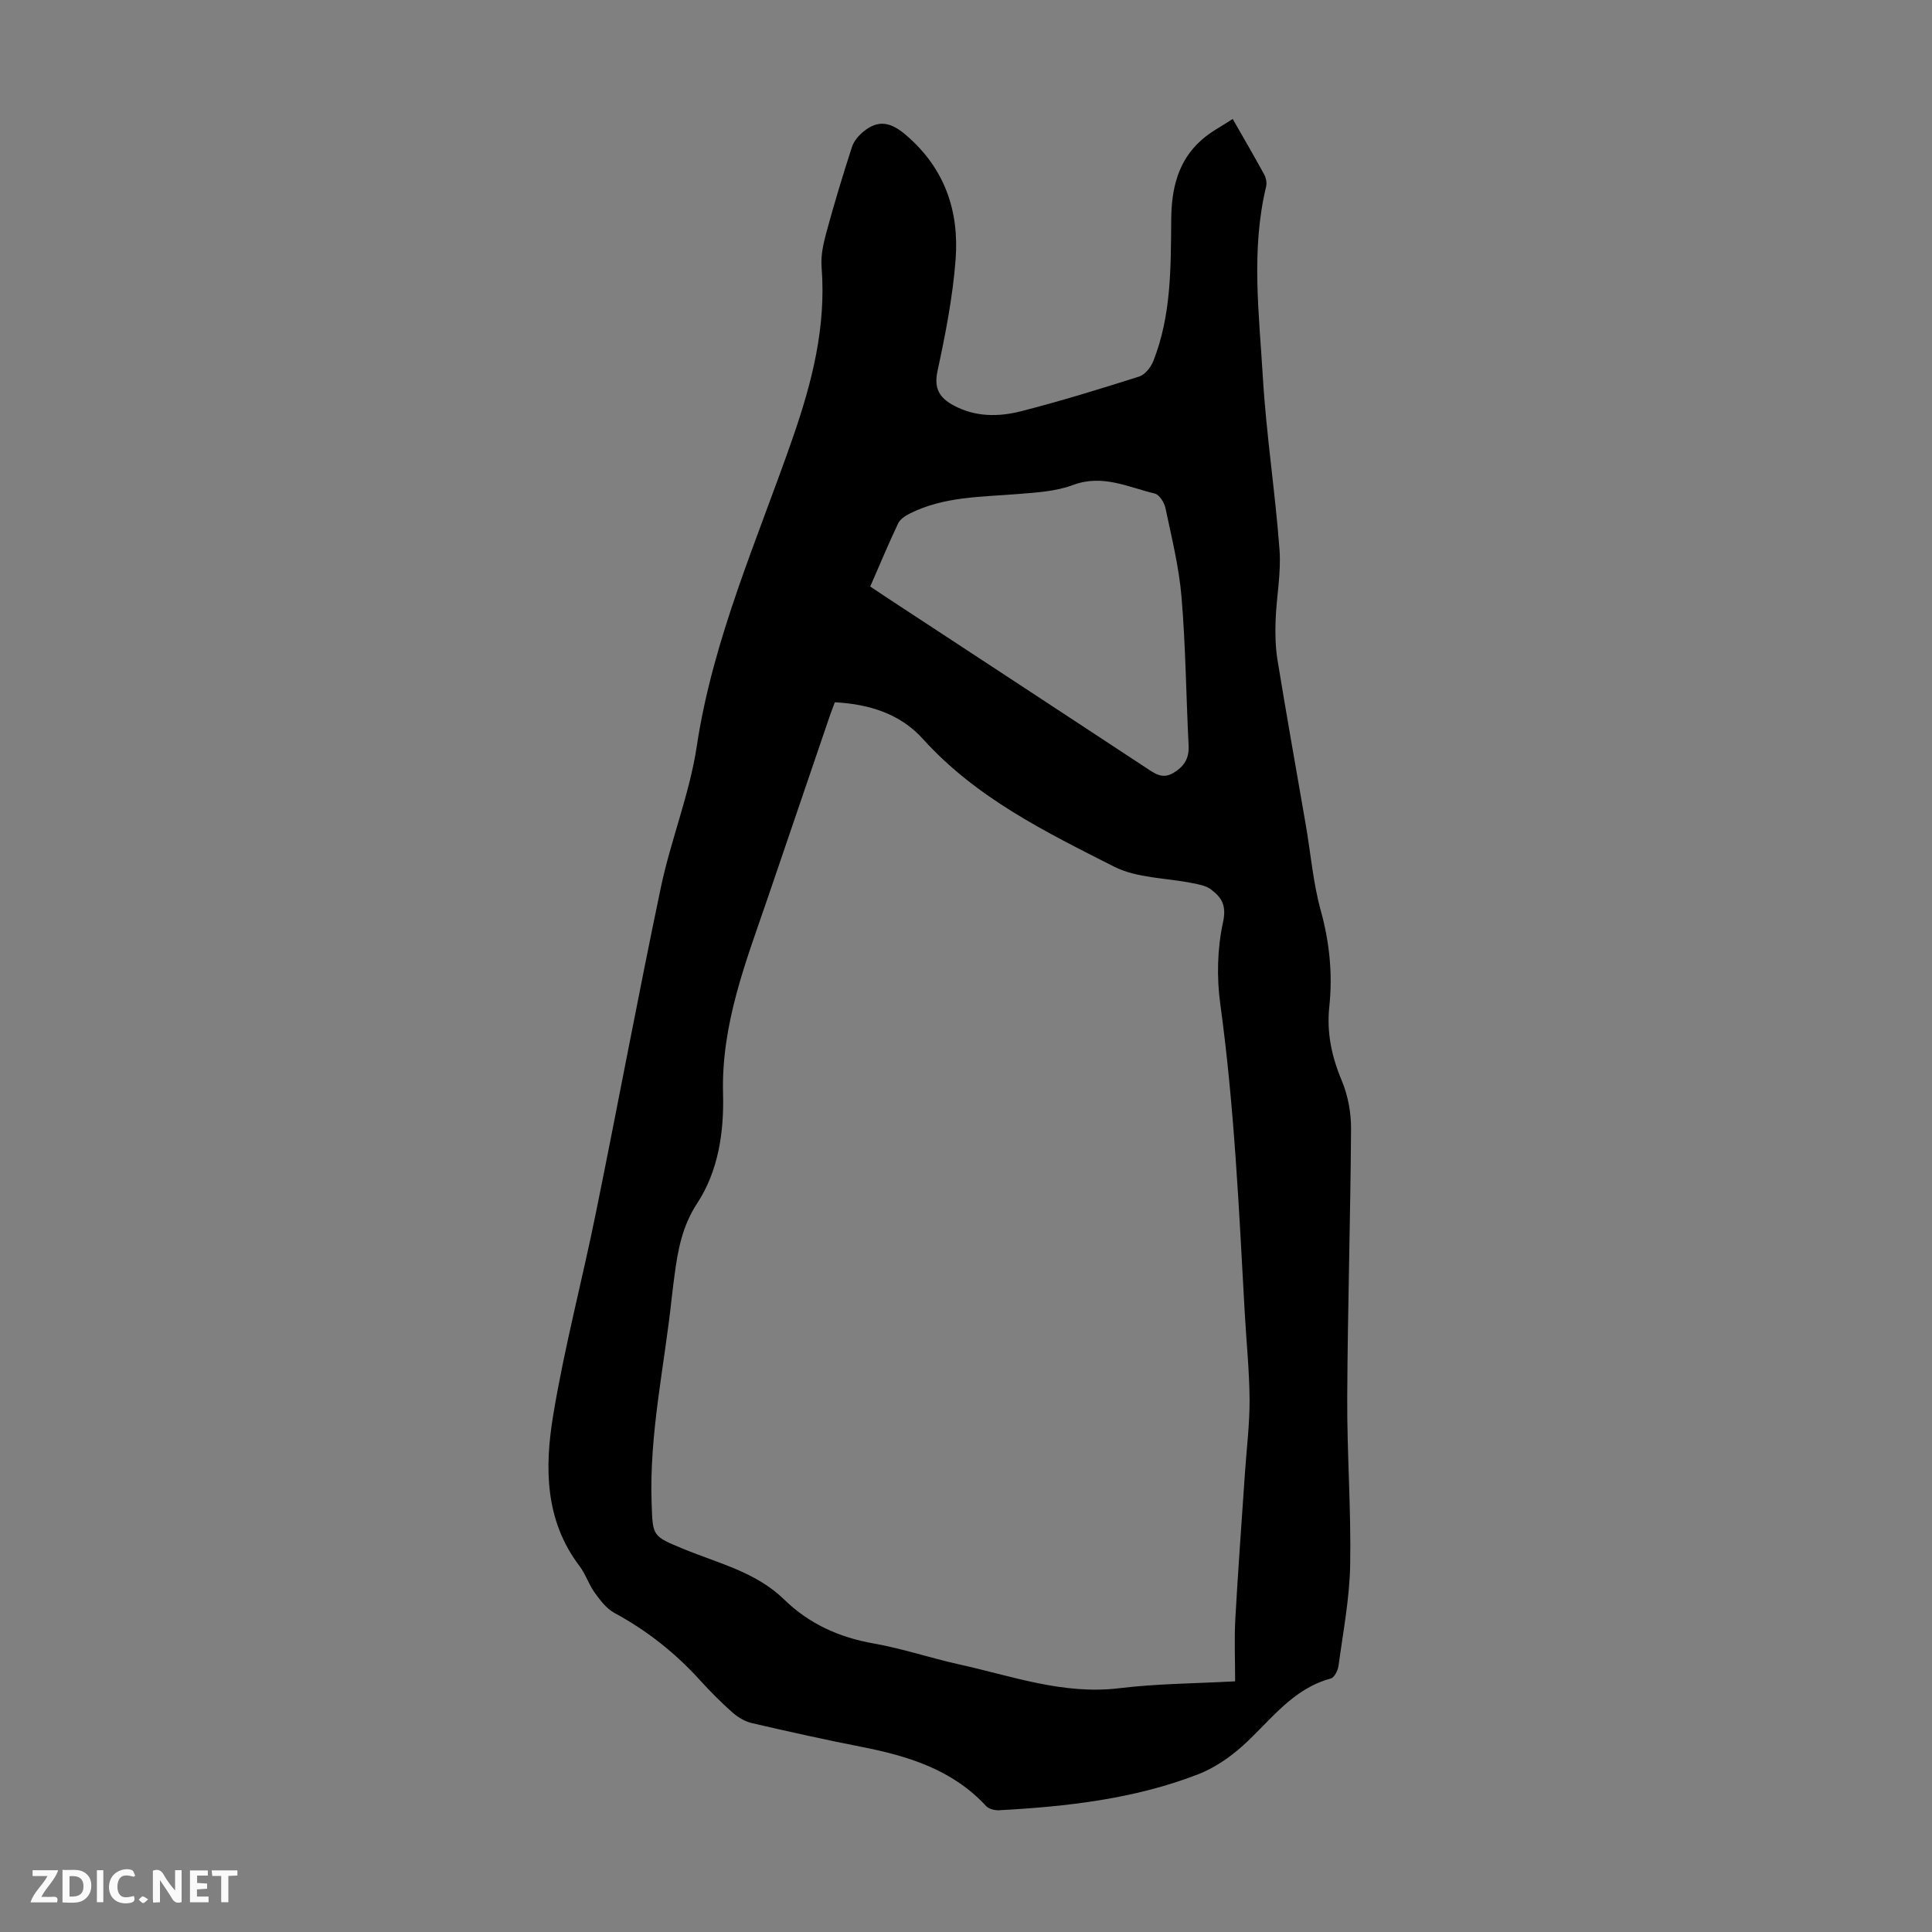 <svg enable-background="new 0 0 400 400" viewBox="0 0 400 400" xmlns="http://www.w3.org/2000/svg"><rect x="0" y="0" width="400" height="400" fill="#808080" stroke="none"/><g fill="#fbfafa"><path d="m37.59 393.81c-.92.31-1.52.05-2-.78-.7-1.2-1.52-2.34-2.47-3.78v4.59c-.55.03-.95.05-1.41.07-.03-.37-.06-.64-.06-.91 0-1.91 0-3.81 0-5.7 1.13-.41 1.77-.03 2.29.91.62 1.11 1.38 2.14 2.31 3.19v-4.2h1.35v6.61z"/><path d="m12.94 393.88v-6.75c1.9.19 3.93-.54 5.37 1.29.8 1.01.78 2.88.03 3.97-1.37 1.97-3.4 1.51-5.4 1.49m1.45-1.22c2.04.12 2.92-.58 2.89-2.21-.03-1.51-.98-2.19-2.89-2z"/><path d="m11.81 393.87h-5.49c.68-2.18 2.47-3.48 3.51-5.45h-3.08v-1.21h5.29c-.71 2.13-2.44 3.48-3.47 5.51.86 0 1.63.04 2.39-.01.79-.05 1.14.21.85 1.16"/><path d="m39.33 393.86v-6.61h3.7v1.07h-2.22v1.52c.68.04 1.34.09 2.07.13v1.07c-.72.05-1.38.09-2.1.14v1.48h2.4v1.19h-3.85z"/><path d="m27.71 388.56c-1.15-.3-2.46-.61-3.1.64-.37.73-.41 1.93-.06 2.67.63 1.35 1.99.93 3.17.68.35.94-.01 1.32-.93 1.46-1.62.25-3.05-.27-3.76-1.48-.73-1.24-.6-3.03.31-4.17.88-1.11 2.71-1.7 4-1.16.32.13.44.74.65 1.12-.1.08-.19.16-.28.24"/><path d="m49.15 387.24v1.07c-.59.02-1.17.05-1.87.08v5.44h-1.48v-5.44h-1.85c-.05-.4-.08-.73-.13-1.15z"/><path d="m20.06 387.21h1.33v6.62h-1.33z"/><path d="m30.68 393.25c-.49.38-.8.79-1.05.76-.32-.05-.6-.45-.9-.7.26-.24.51-.64.8-.67.29-.04.62.3 1.15.61"/></g><path d="m255.22 24.63c2.35 4.12 4.49 7.78 6.52 11.5.39.71.58 1.75.39 2.52-3.15 13.1-1.45 26.31-.67 39.45.71 11.93 2.57 23.79 3.45 35.72.36 4.83-.64 9.75-.81 14.63-.1 2.74-.04 5.54.4 8.25 1.87 11.46 3.92 22.89 5.89 34.33 1 5.84 1.49 11.81 3.06 17.49 1.82 6.59 2.48 13.14 1.77 19.87-.57 5.36.47 10.32 2.56 15.3 1.29 3.07 1.96 6.65 1.94 9.99-.12 18.58-.7 37.15-.79 55.73-.06 11.52.82 23.05.61 34.57-.13 7-1.48 13.98-2.42 20.95-.13.95-.87 2.39-1.6 2.59-7.98 2.15-12.47 8.71-18.13 13.84-2.74 2.48-6.01 4.71-9.43 6.03-13.18 5.08-27.09 6.64-41.09 7.4-.9.05-2.14-.25-2.71-.87-7-7.58-16.2-10.37-25.89-12.27-7.56-1.48-15.09-3.16-22.6-4.9-1.43-.33-2.87-1.19-3.99-2.17-2.34-2.07-4.57-4.3-6.67-6.62-5.15-5.7-11.05-10.37-17.82-14.03-1.64-.89-2.93-2.62-4.07-4.19-1.23-1.71-1.88-3.85-3.15-5.52-7.18-9.46-7.22-20.4-5.45-31.14 2.32-14.09 6.01-27.95 8.85-41.96 4.57-22.46 8.75-44.99 13.46-67.42 2.07-9.83 5.94-19.32 7.43-29.21 3.38-22.37 12.59-42.84 19.89-63.89 4.02-11.59 6.92-23.01 5.95-35.31-.19-2.38.37-4.9 1.01-7.23 1.61-5.93 3.39-11.82 5.29-17.66.4-1.23 1.43-2.41 2.47-3.24 3.08-2.46 5.65-1.81 8.69.79 8.04 6.88 11.05 15.73 10.29 25.77-.59 7.76-2.11 15.49-3.75 23.12-.78 3.61.43 5.5 3.25 7.05 4.5 2.47 9.37 2.45 14.06 1.25 8.22-2.1 16.35-4.61 24.44-7.18 1.2-.38 2.4-1.89 2.91-3.16 3.77-9.47 3.64-19.46 3.73-29.43.05-6.21 1.36-12.08 6.28-16.39 1.84-1.67 4.15-2.83 6.45-4.35zm.5 323.47c0-4.47-.19-8.7.04-12.91.55-10.02 1.31-20.03 1.98-30.05.34-5.09.99-10.19.97-15.28-.03-6.03-.67-12.06-1-18.09-1.19-21.33-2.15-42.66-5.06-63.86-.76-5.55-.63-11.5.56-16.94.78-3.57-.31-5.19-2.53-6.85-1-.75-2.44-1-3.72-1.26-5.46-1.12-11.51-1.01-16.3-3.43-14.21-7.2-28.61-14.26-39.61-26.47-4.66-5.17-11.13-7.2-18.21-7.56-.41 1.1-.81 2.13-1.16 3.17-4.22 12.37-8.43 24.74-12.65 37.11-4.54 13.28-9.73 26.29-9.33 40.84.21 7.76-.95 15.89-5.34 22.58-3.12 4.76-4.03 9.75-4.72 15.04-.19 1.44-.38 2.88-.54 4.33-1.5 14.21-4.69 28.25-4.19 42.67.24 6.96.09 6.86 6.62 9.56 7.18 2.96 14.97 4.76 20.8 10.44 5.19 5.07 11.42 7.87 18.58 9.13 5.93 1.04 11.69 3 17.57 4.3 10.95 2.41 21.63 6.36 33.24 4.96 7.74-.95 15.58-.97 24-1.43zm-75.55-226.66c1.73 1.14 3.12 2.07 4.51 2.99 17.56 11.52 35.13 23.03 52.67 34.58 1.72 1.14 3.29 2.33 5.49 1.07 2.24-1.29 3.39-2.99 3.25-5.7-.52-10.27-.61-20.57-1.47-30.81-.52-6.19-2.05-12.3-3.33-18.4-.24-1.14-1.27-2.77-2.22-2.99-5.52-1.32-10.8-4.05-16.9-1.77-3.58 1.34-7.64 1.57-11.52 1.88-7.56.61-15.22.5-22.24 4.01-.94.47-2.03 1.17-2.45 2.04-2 4.22-3.8 8.54-5.79 13.1z" fill="#010000"/></svg>